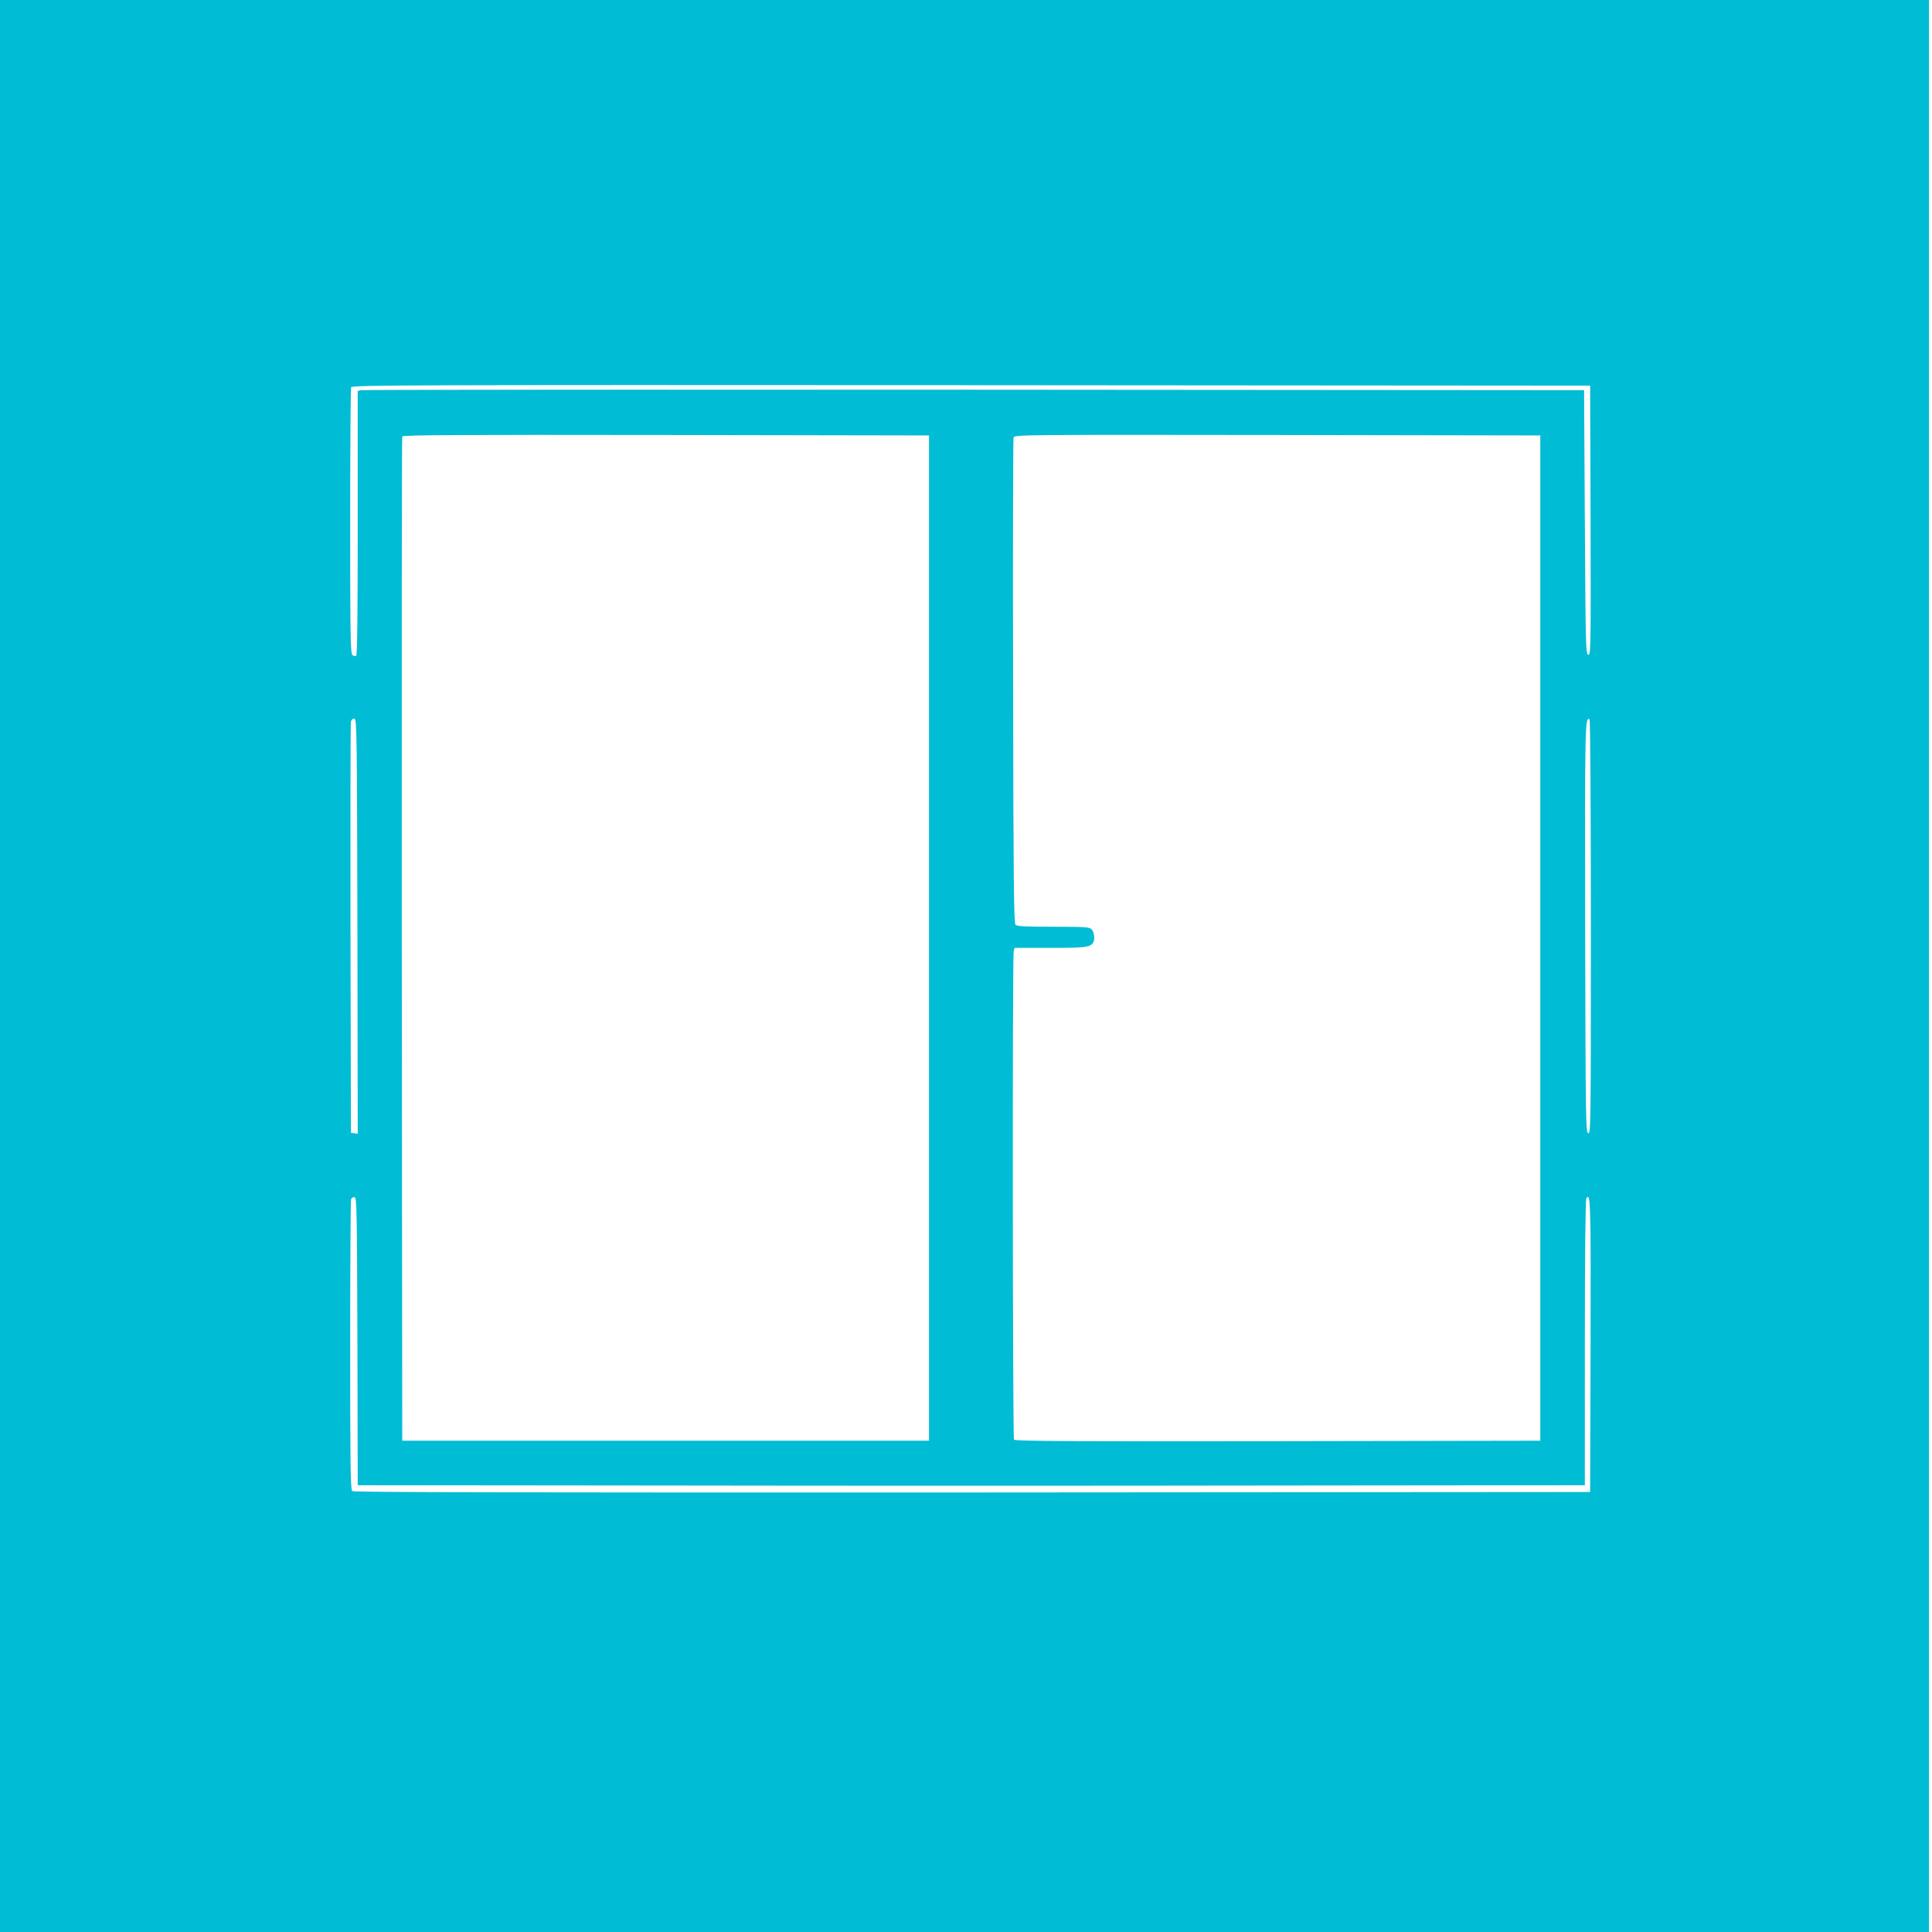 <?xml version="1.0" standalone="no"?>
<!DOCTYPE svg PUBLIC "-//W3C//DTD SVG 20010904//EN"
 "http://www.w3.org/TR/2001/REC-SVG-20010904/DTD/svg10.dtd">
<svg version="1.0" xmlns="http://www.w3.org/2000/svg"
 width="1280pt" height="1280pt" viewBox="0 0 1280 1280"
 preserveAspectRatio="xMidYMid meet">
<g transform="translate(0,1280) scale(0.1,-0.1)"
fill="#00bcd4" stroke="none">
<path d="M0 6400 l0 -6400 6390 0 6390 0 0 6400 0 6400 -6390 0 -6390 0 0
-6400z m10538 2952 c2 -847 1 -893 -15 -890 -17 3 -18 54 -23 878 l-5 875
-4040 3 c-2222 1 -4050 0 -4062 -3 l-23 -5 0 -875 c0 -596 -3 -876 -10 -880
-6 -4 -17 -1 -25 5 -13 11 -15 133 -15 885 0 481 3 880 6 889 6 15 374 16
4108 14 l4101 -3 3 -893z m-4383 -2767 l0 -3330 -1745 0 -1745 0 -3 3320 c-1
1826 0 3326 3 3333 3 10 358 12 1747 10 l1743 -3 0 -3330z m4050 0 l0 -3330
-1739 -3 c-1385 -2 -1741 0 -1748 10 -9 15 -11 3201 -2 3236 l6 22 235 0 c230
0 265 4 285 34 13 20 8 69 -9 88 -15 16 -36 18 -254 18 -184 0 -241 3 -251 13
-11 11 -14 303 -16 1611 -2 879 0 1606 3 1617 6 19 36 19 1748 17 l1742 -3 0
-3330z m-7837 77 l2 -1373 -22 3 -23 3 -3 1350 c-1 743 0 1360 3 1373 4 15 12
22 23 20 16 -3 17 -89 20 -1376z m8172 -3 c0 -1300 -1 -1370 -17 -1367 -17 3
-18 77 -21 1362 -2 1349 -1 1399 29 1380 5 -3 9 -589 9 -1375z m-8172 -2747
l2 -952 2028 -2 c1115 -2 2944 -2 4065 0 l2037 2 0 943 c0 572 4 948 10 957
28 45 30 -23 28 -976 l-3 -969 -4094 -3 c-3018 -1 -4097 1 -4107 9 -12 10 -14
175 -14 964 0 525 3 961 6 970 4 9 14 15 23 13 15 -3 16 -86 19 -956z"/>
</g>
</svg>

